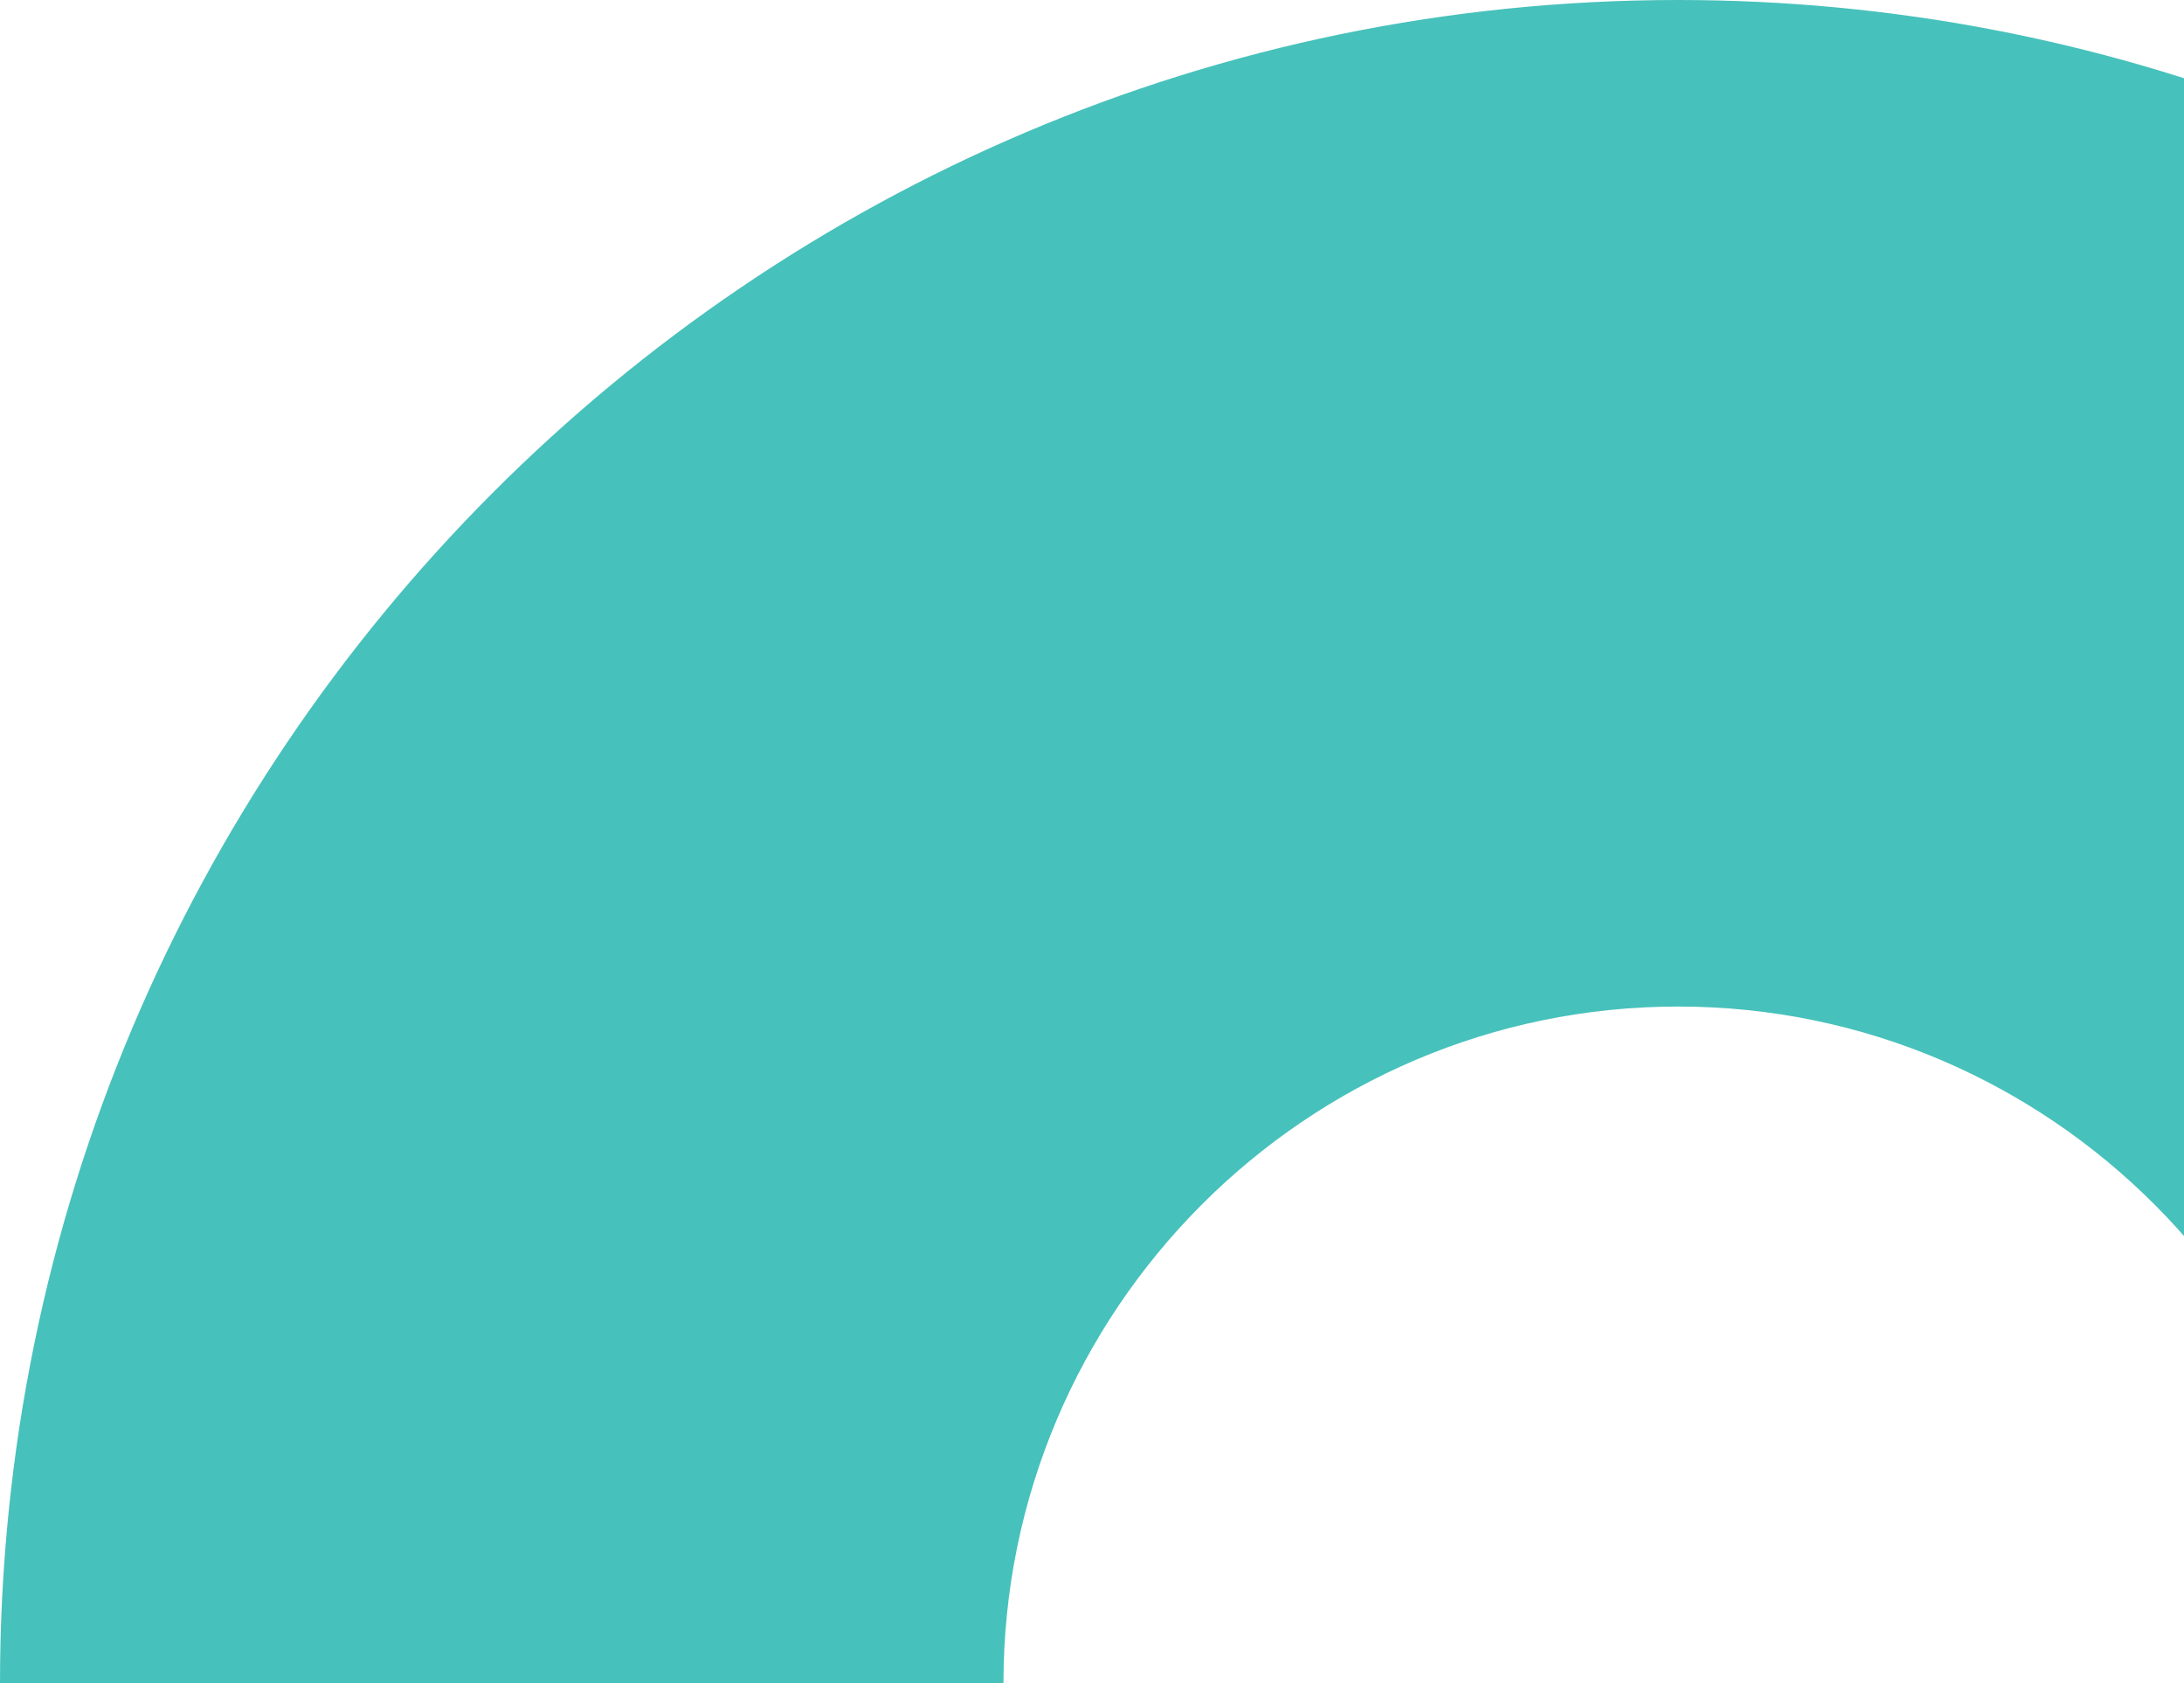 <svg width="231" height="178" viewBox="0 0 231 178" fill="none" xmlns="http://www.w3.org/2000/svg">
<path d="M355 178L248.866 178C248.866 138.546 216.843 106.433 177.5 106.433C138.157 106.433 106.134 138.546 106.134 178L0 178C0 79.825 79.6 0 177.5 0C268.309 0 343.334 68.814 353.856 157.126C354.543 164.008 355 170.889 355 178Z" fill="#47C1BB"/>
</svg>

